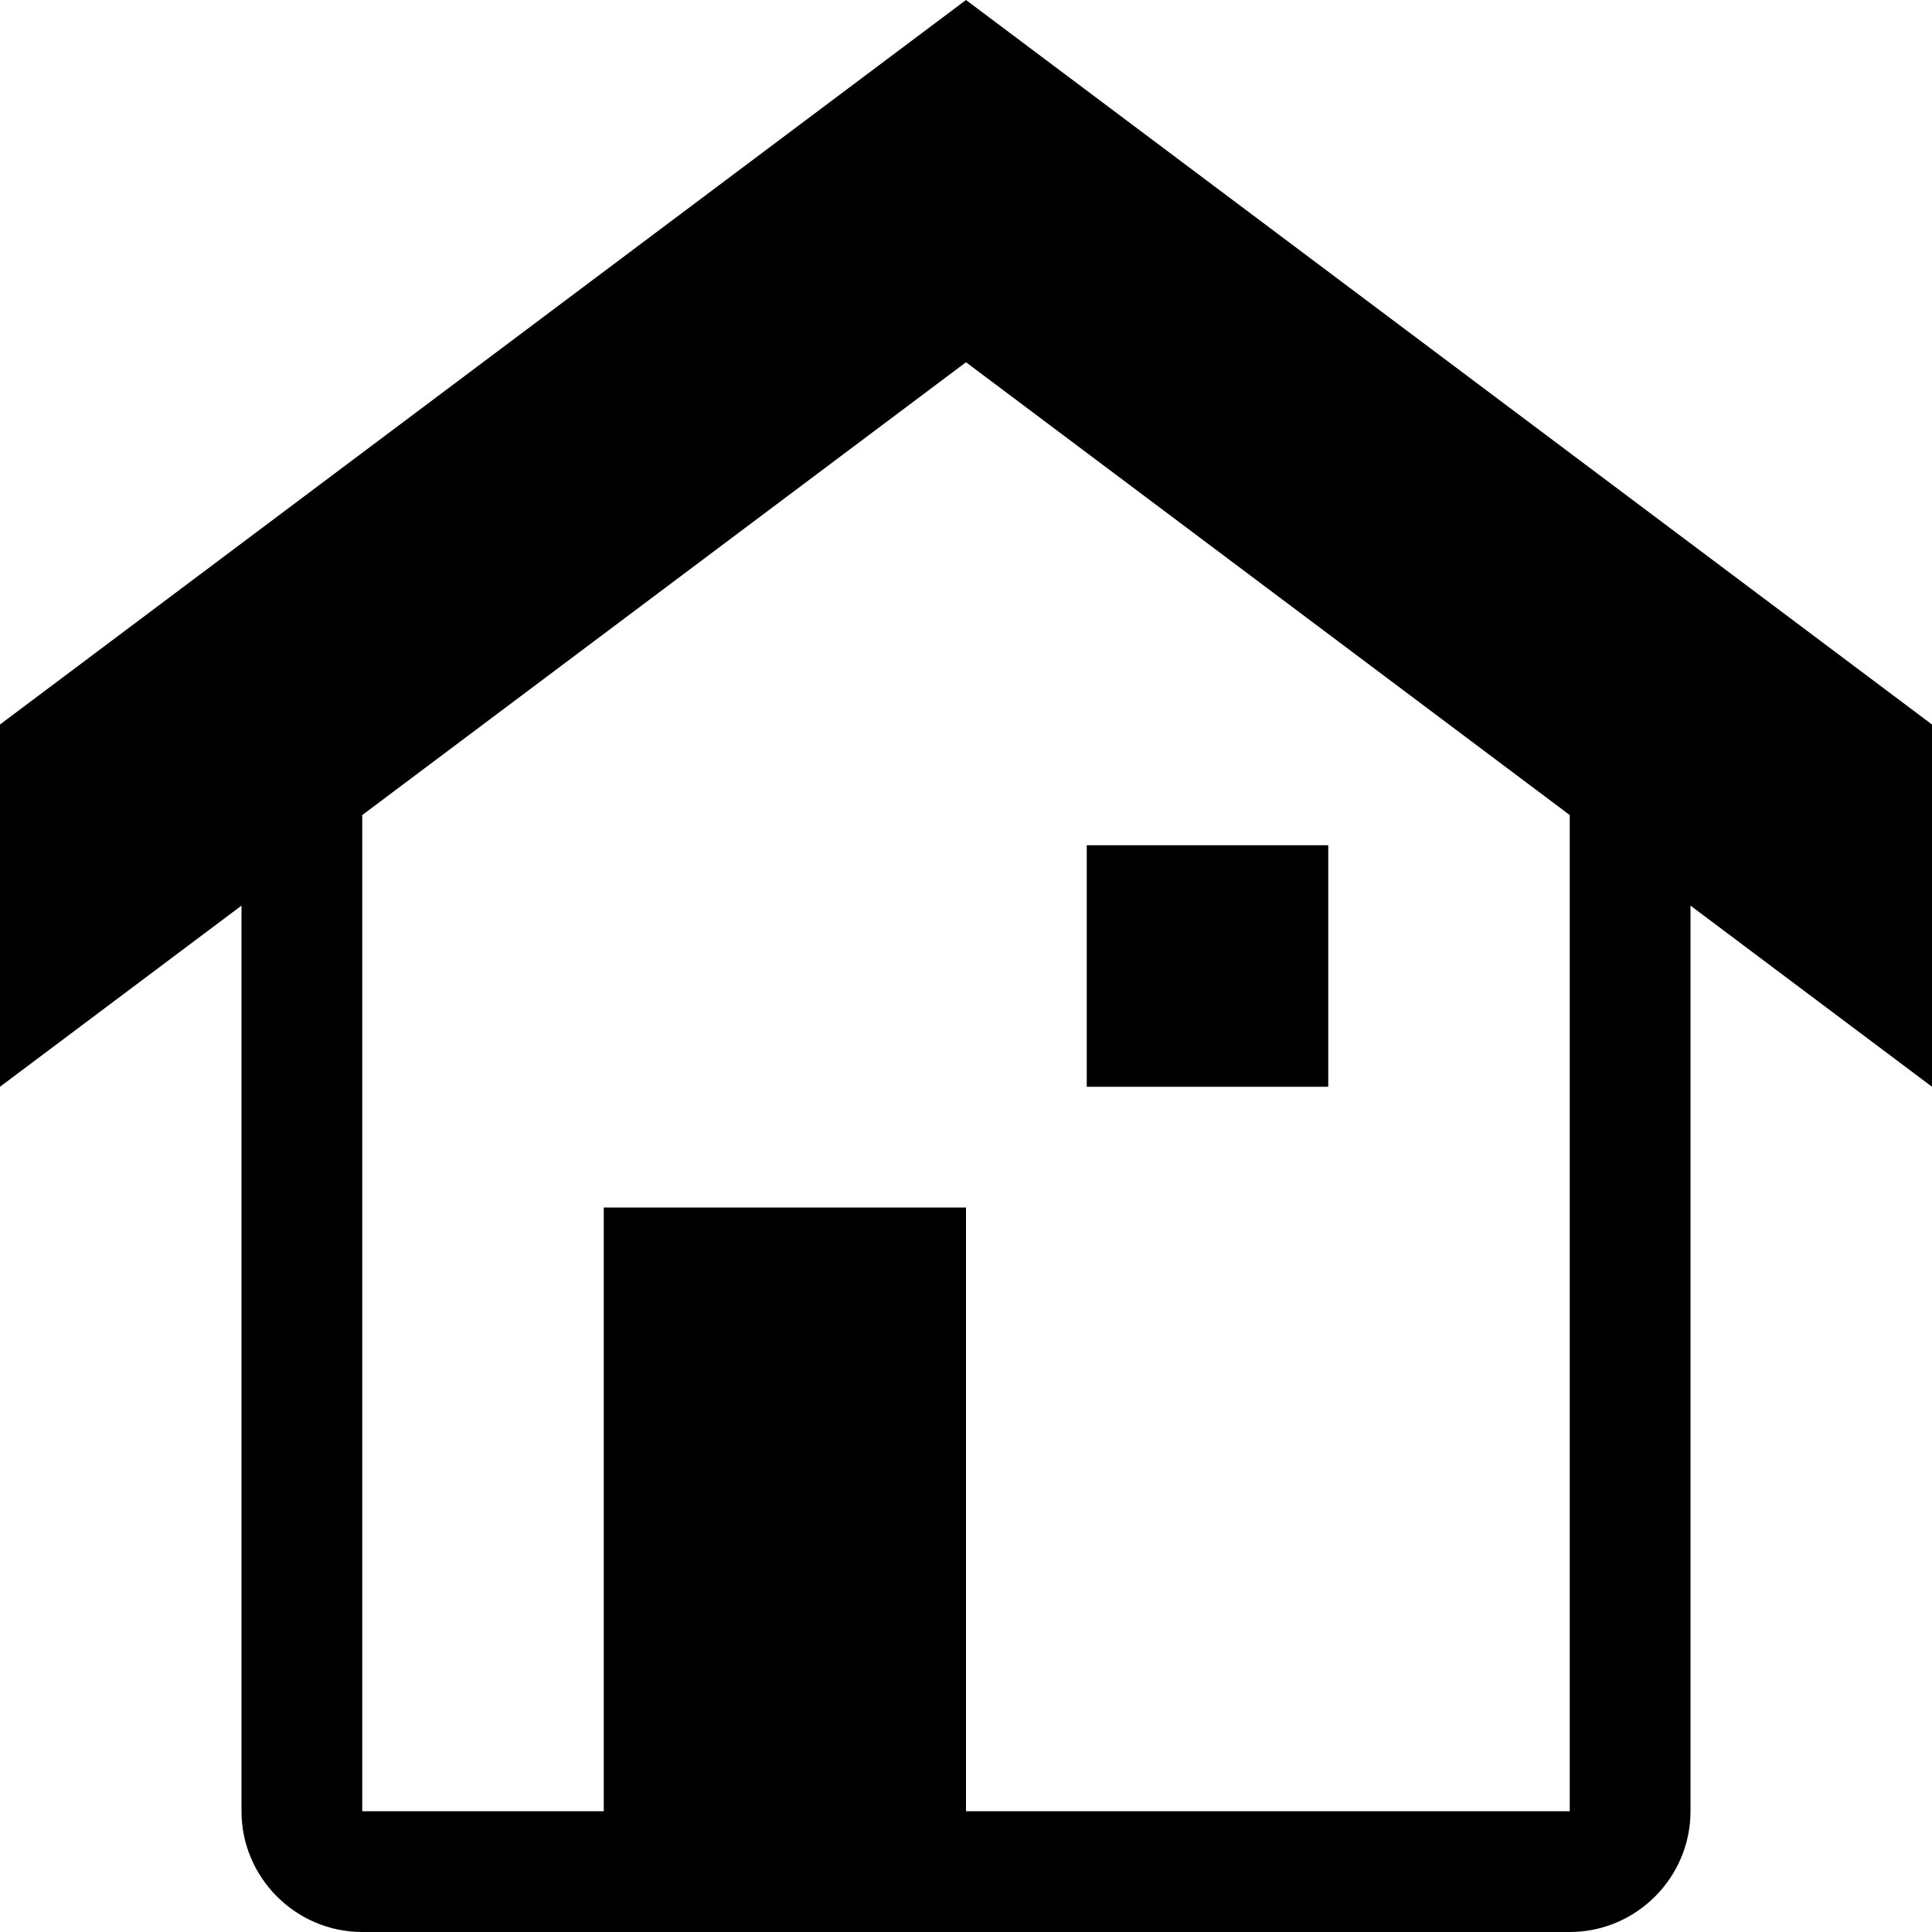<svg xmlns="http://www.w3.org/2000/svg" viewBox="0 0 512 512"><path d="M256 0l-256 192v96l64-48v240c0 17.6 14.399 32 32 32h320c17.6 0 32-14.4 32-32v-240l64 48v-96l-256-192zm160 479.942l-.059.058h-159.941v-160h-96v160h-63.942l-.058-.058v-263.942l160-120 160 120v263.942zm-128-255.942h64v64h-64z"/></svg>